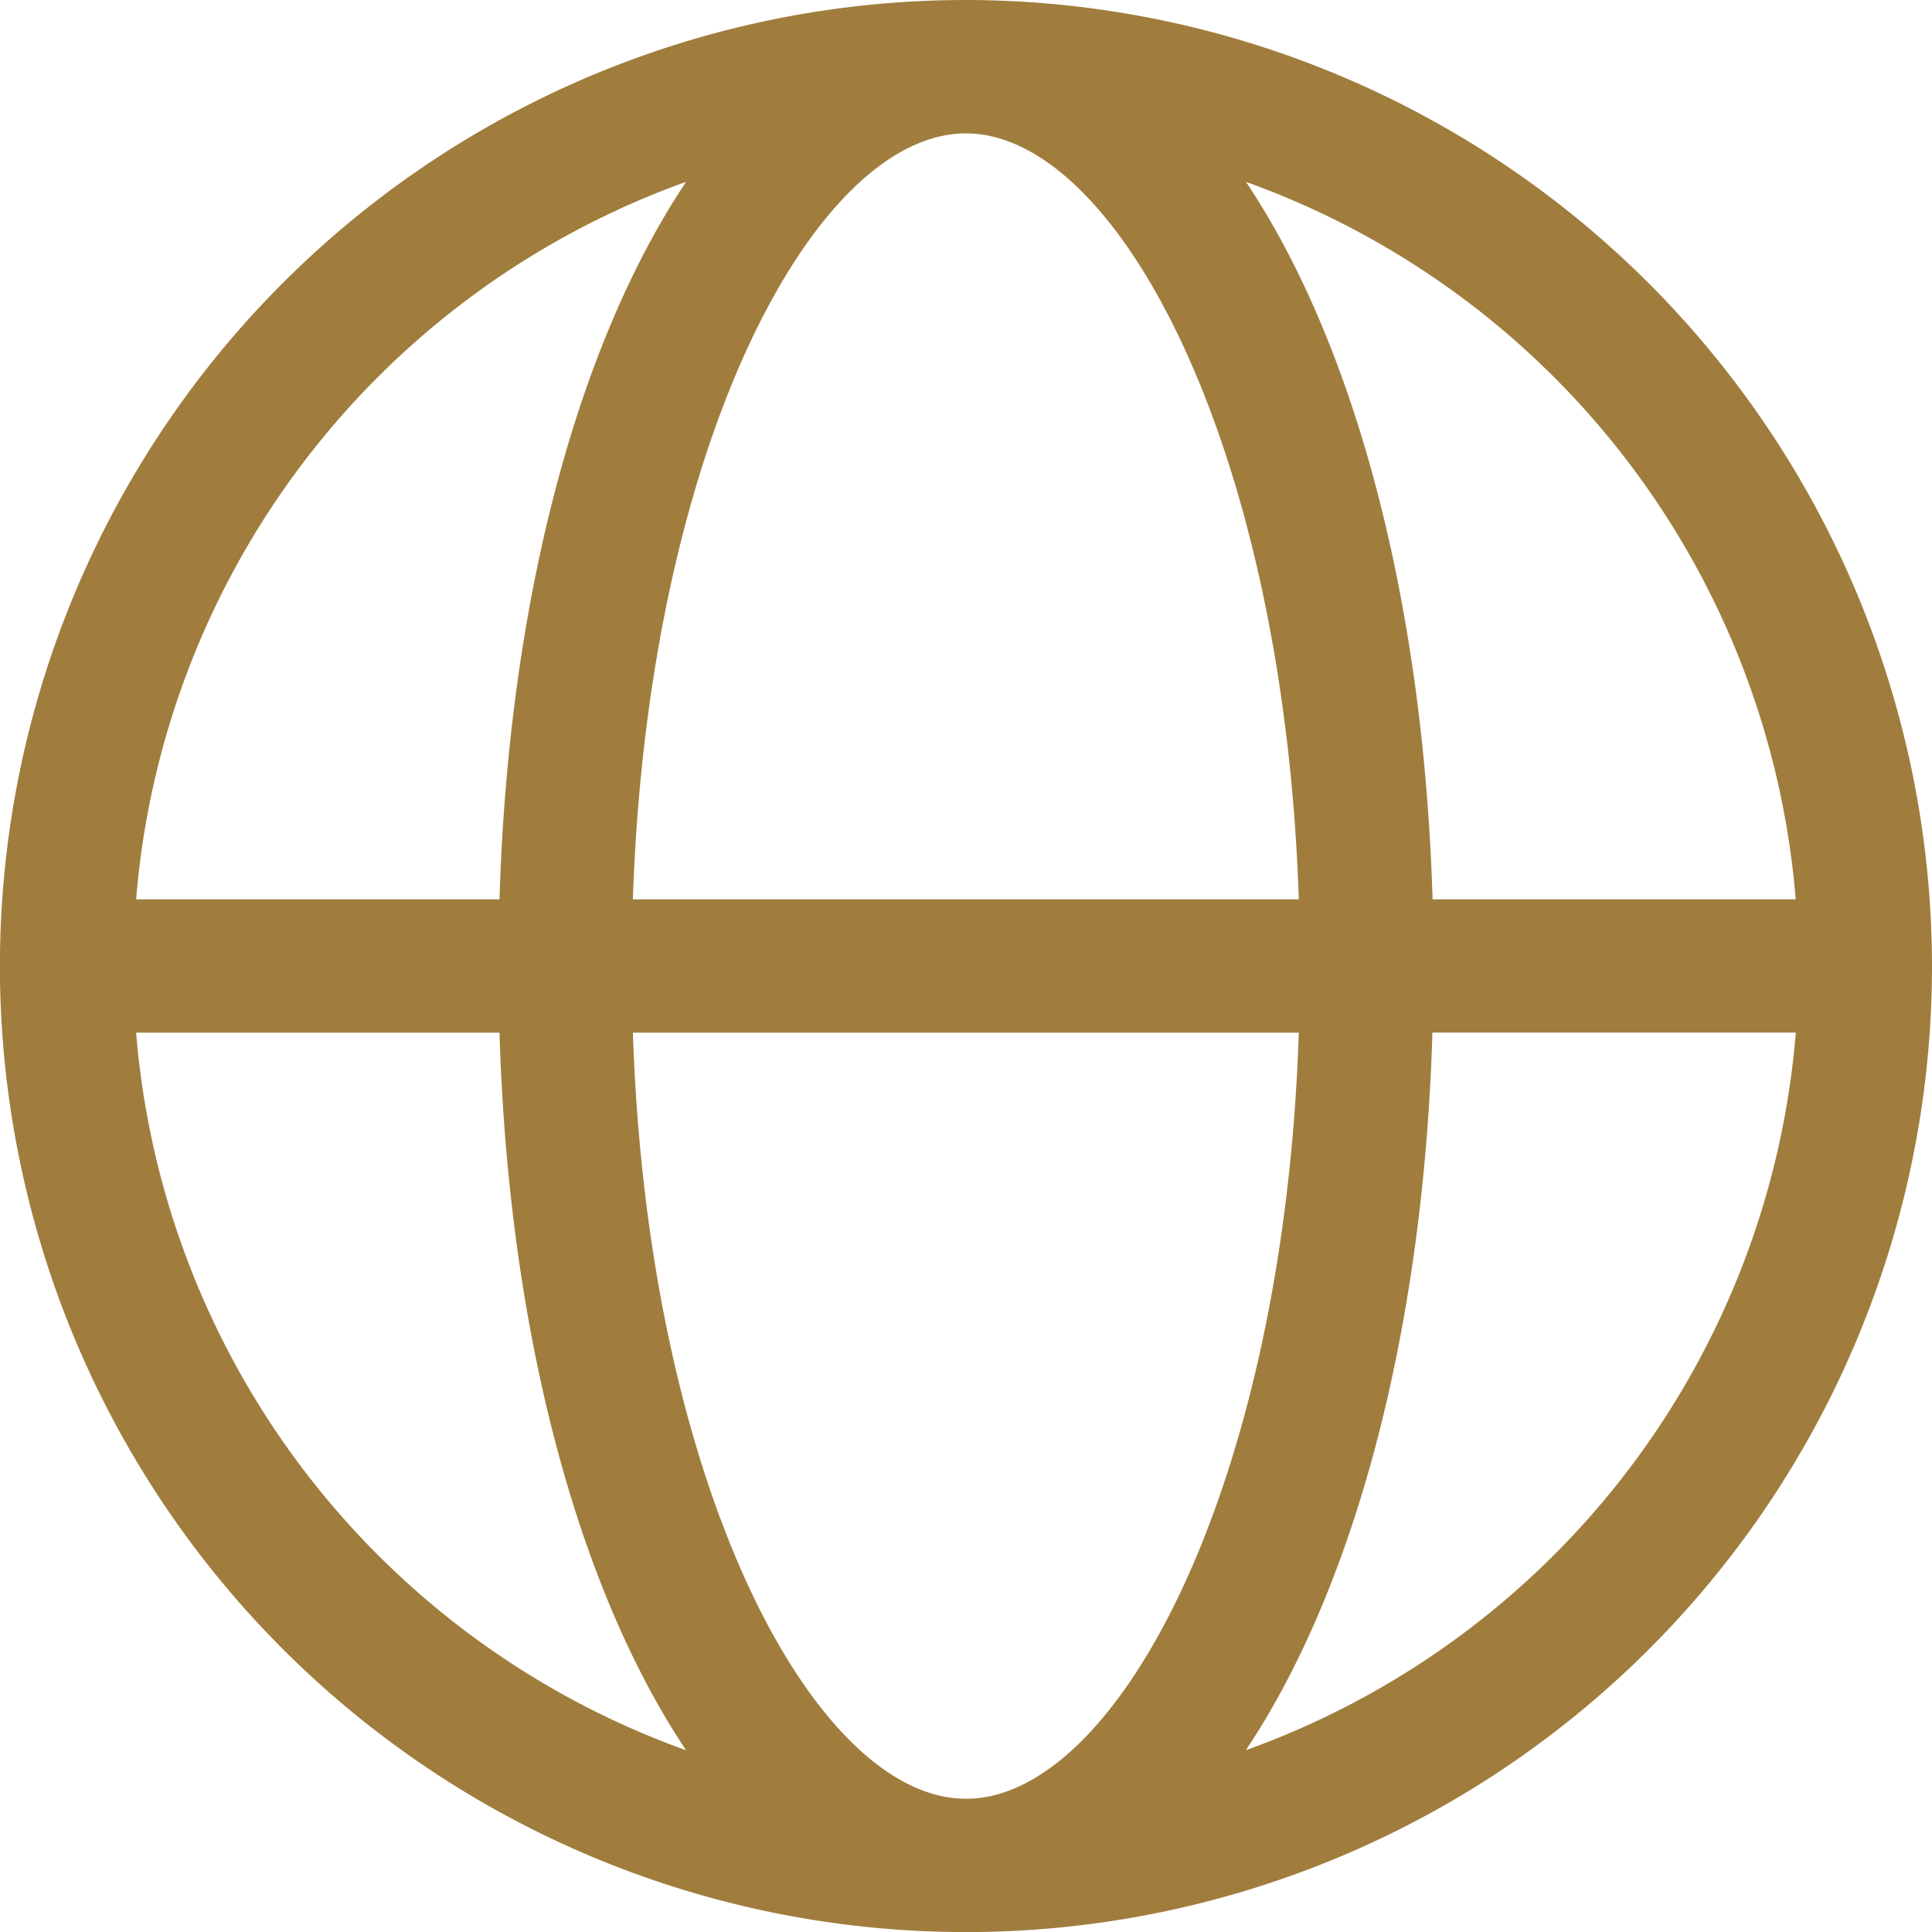 <svg id="web_ikon" xmlns="http://www.w3.org/2000/svg" width="26.301" height="26.302" viewBox="0 0 26.301 26.302">
  <g id="Group_31" data-name="Group 31" transform="translate(0 0)">
    <g id="Group_30" data-name="Group 30">
      <path id="Path_55" data-name="Path 55" d="M327.907,284.38c1.464-2.189,2.417-5.666,2.54-9.769h4.947A11.358,11.358,0,0,1,327.907,284.38ZM312.8,274.612h4.947c.123,4.1,1.076,7.579,2.54,9.769A11.36,11.36,0,0,1,312.8,274.612Zm7.487-11.582c-1.464,2.188-2.417,5.666-2.54,9.767H312.8A11.358,11.358,0,0,1,320.288,263.029Zm-.724,9.767c.205-6.189,2.48-10.427,4.533-10.427s4.327,4.238,4.532,10.427Zm4.533,12.244c-2.053,0-4.328-4.238-4.533-10.429h9.065C328.425,280.8,326.15,285.041,324.1,285.041Zm11.3-12.244h-4.947c-.123-4.1-1.076-7.579-2.54-9.767A11.357,11.357,0,0,1,335.393,272.8Zm-11.3-12.243A13.151,13.151,0,1,0,337.248,273.7,13.166,13.166,0,0,0,324.1,260.554Z" transform="translate(-310.947 -260.554)" fill="#a07d3d"/>
    </g>
  </g>
</svg>
